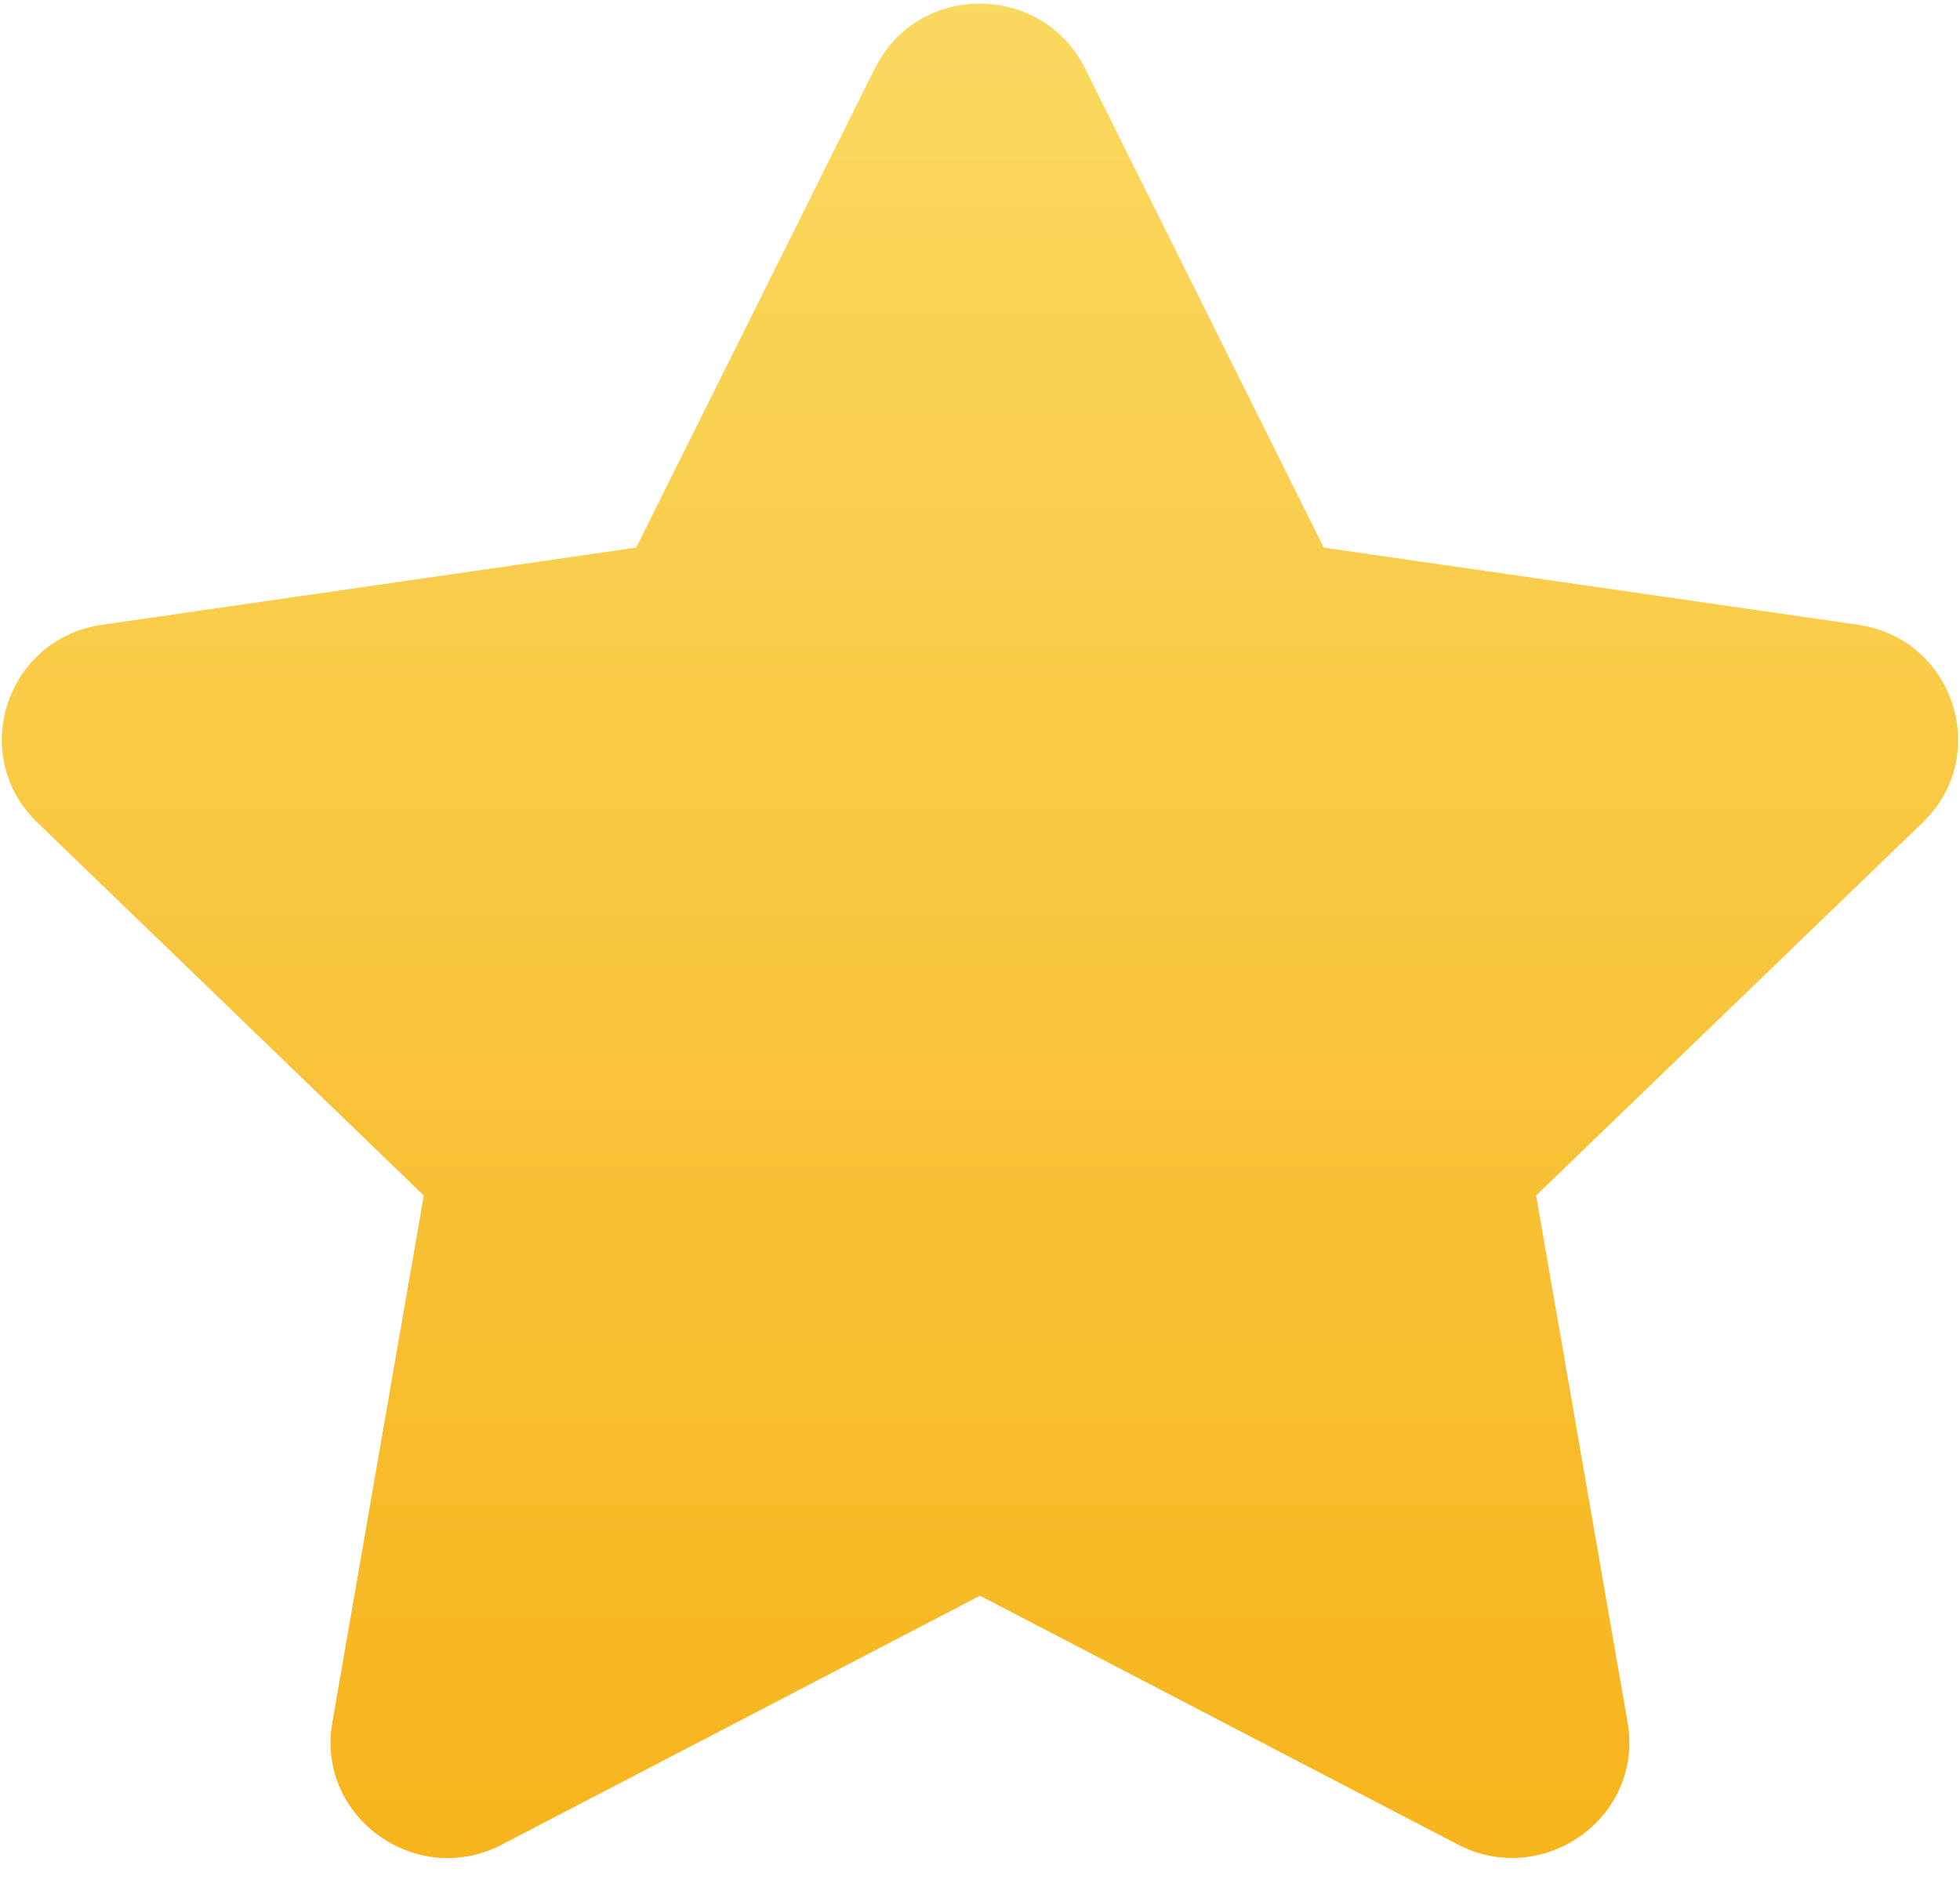 <svg viewBox="0 0 27 26" xmlns="http://www.w3.org/2000/svg"><defs><linearGradient x1="50%" y1="0%" x2="50%" y2="97.742%" id="a"><stop stop-color="#FAD961" offset="0%"/><stop stop-color="#F7B41C" offset="100%"/></linearGradient></defs><path d="M12.054.938l-3.29 6.606-7.359 1.063c-1.32.19-1.848 1.8-.891 2.724l5.324 5.139-1.26 7.26c-.226 1.311 1.17 2.294 2.338 1.68l6.584-3.427 6.584 3.428c1.168.608 2.564-.37 2.337-1.682l-1.26-7.26 5.325-5.138c.957-.923.428-2.535-.891-2.724l-7.36-1.063-3.29-6.606c-.589-1.177-2.296-1.192-2.89 0z" fill="url(#a)"/></svg>